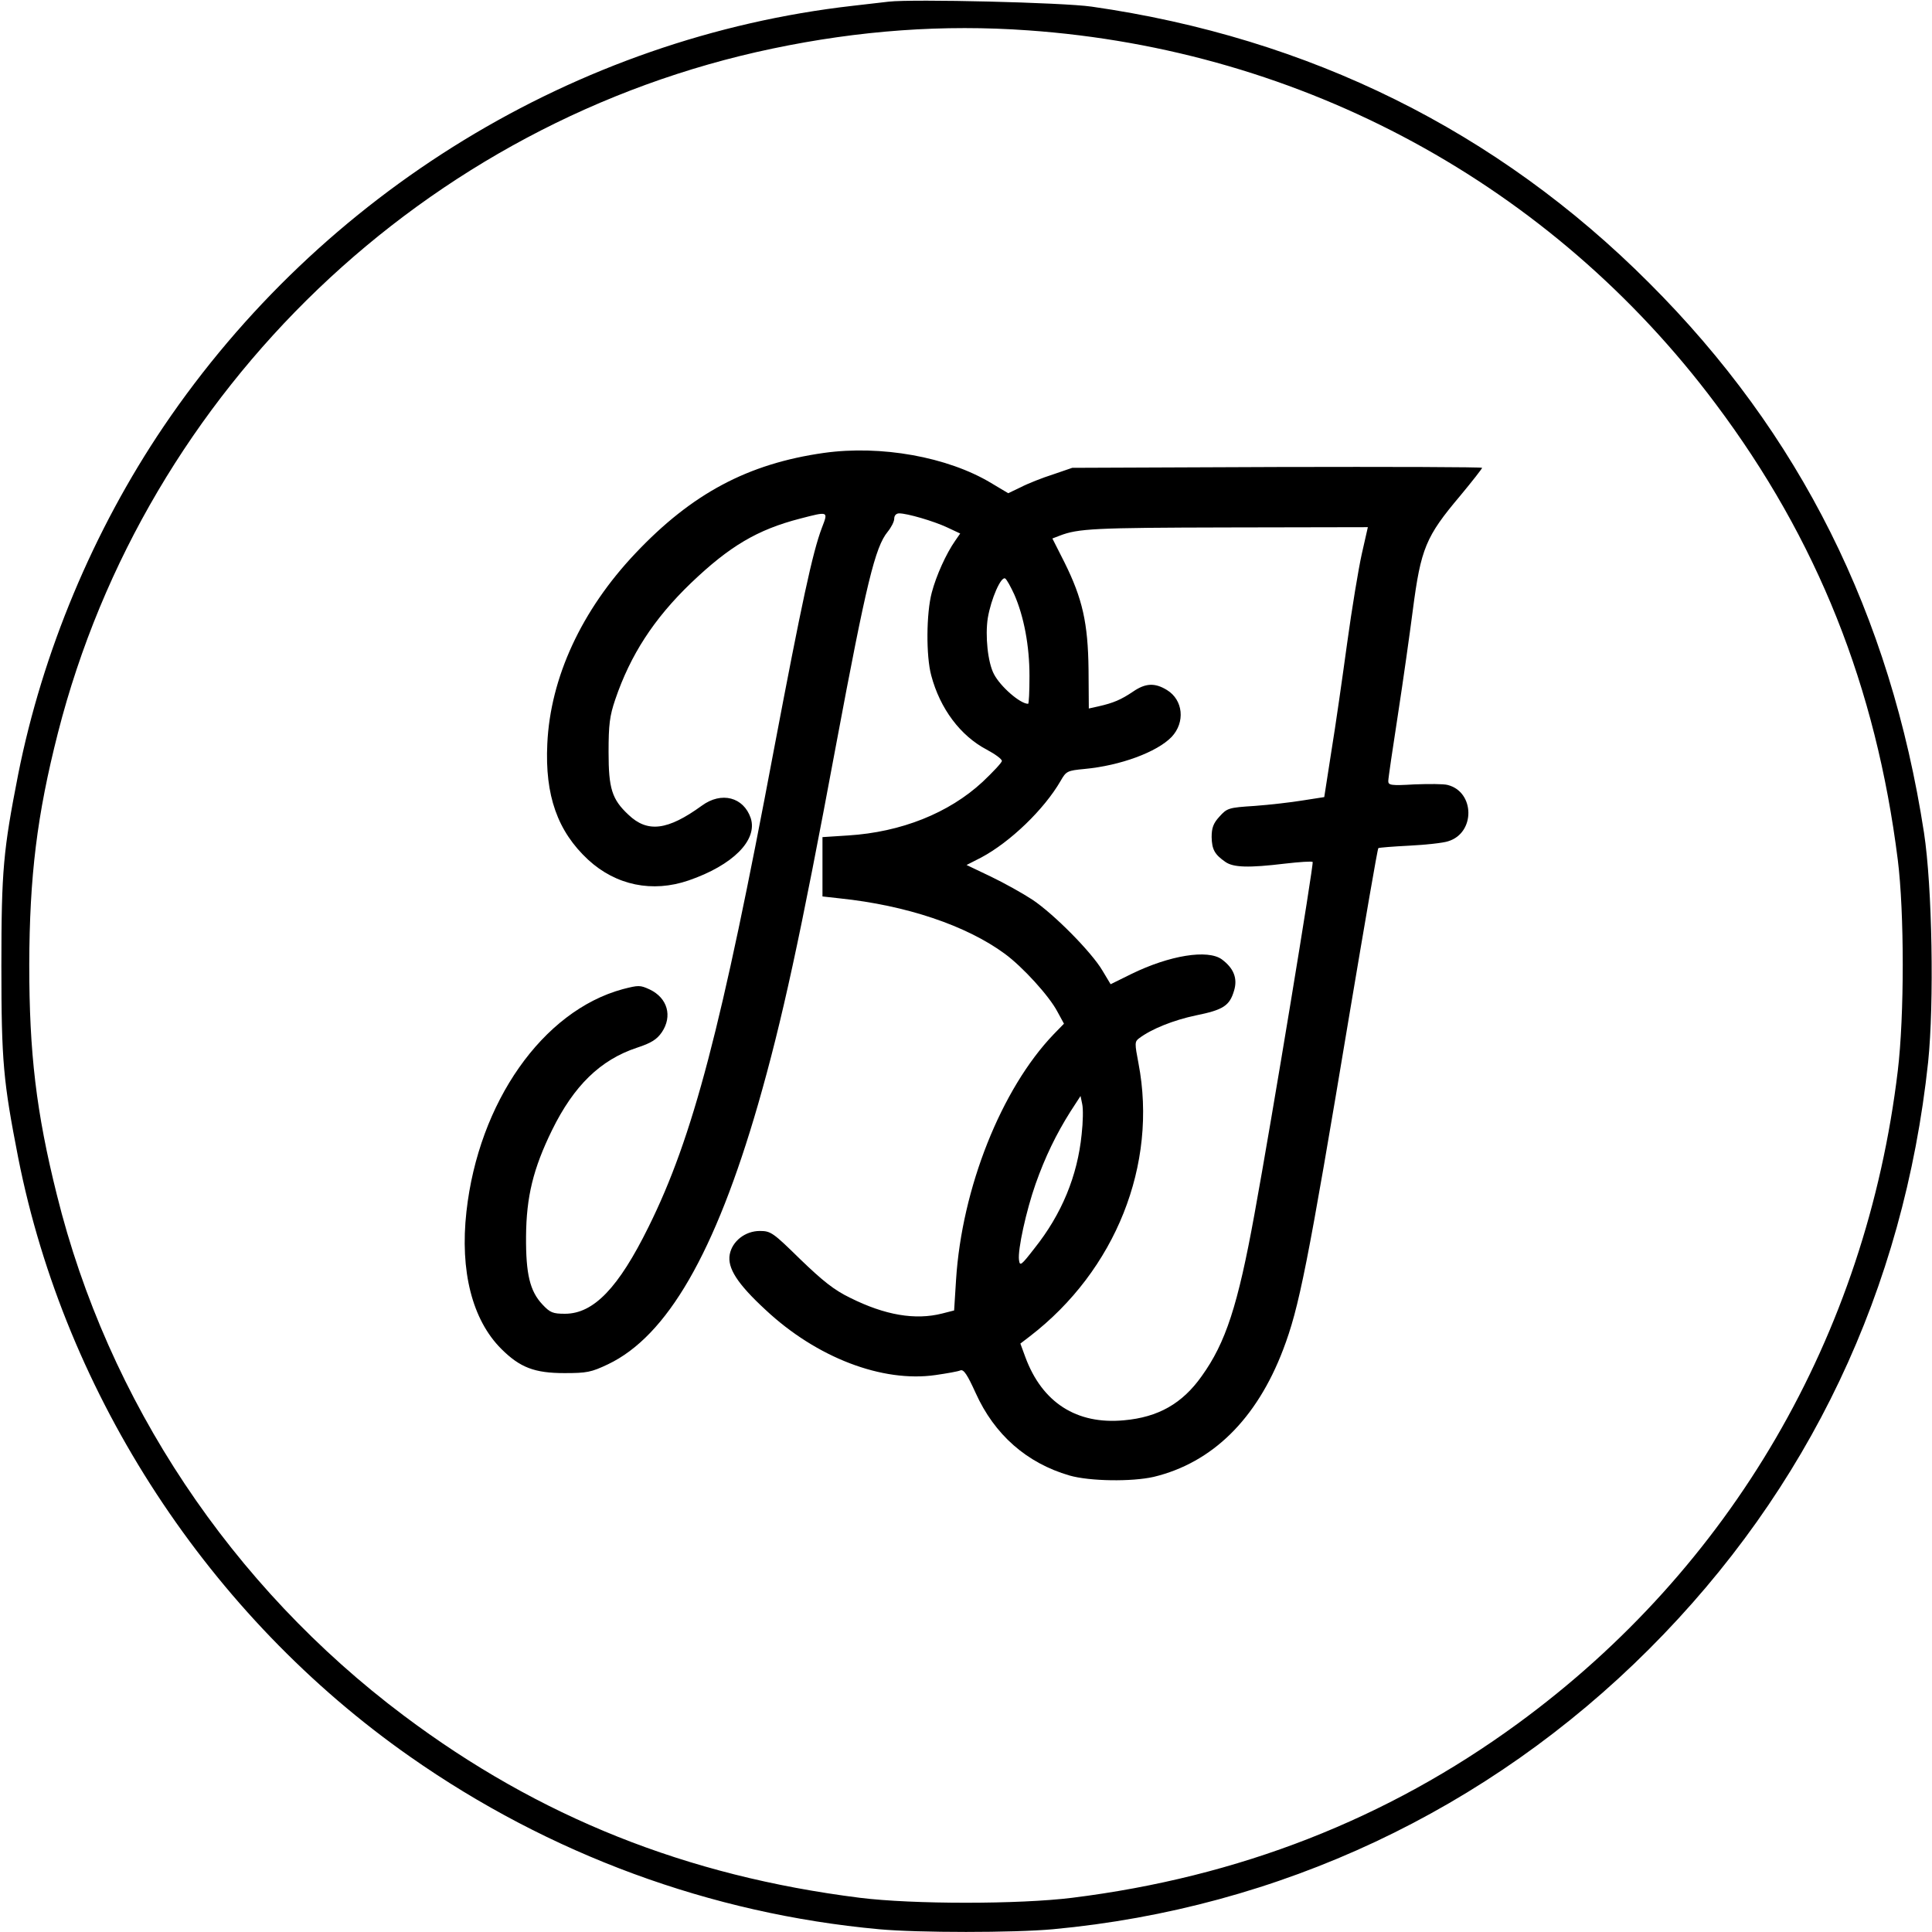 <?xml version="1.0" standalone="no"?>
<!DOCTYPE svg PUBLIC "-//W3C//DTD SVG 20010904//EN"
 "http://www.w3.org/TR/2001/REC-SVG-20010904/DTD/svg10.dtd">
<svg version="1.0" xmlns="http://www.w3.org/2000/svg"
 width="700pt" height="700pt" viewBox="0 0 700 700"
 preserveAspectRatio="xMidYMid meet">
<g transform="translate(0,700) scale(0.1,-0.1)"
fill="#000000" stroke="none">
<path d="M3220 6994 c-19 -2 -78 -9 -130 -15 -1003 -114 -1923 -676 -2497
-1524 -255 -377 -439 -818 -527 -1260 -54 -276 -61 -347 -61 -695 0 -347 7
-418 61 -695 171 -864 693 -1661 1420 -2170 505 -354 1089 -569 1699 -625 142
-13 488 -13 630 0 820 76 1576 431 2160 1015 579 579 923 1303 1011 2127 22
213 15 635 -15 831 -122 791 -449 1446 -996 1992 -550 551 -1231 888 -2020
1001 -104 15 -646 28 -735 18z m505 -104 c996 -70 1897 -559 2491 -1353 369
-492 581 -1025 660 -1652 24 -191 24 -566 0 -765 -115 -960 -604 -1800 -1377
-2365 -473 -346 -1011 -556 -1614 -631 -193 -24 -578 -24 -770 0 -628 79
-1162 292 -1652 660 -625 469 -1072 1140 -1257 1887 -75 300 -100 514 -100
834 1 321 28 542 104 840 318 1245 1332 2216 2589 2479 315 66 619 88 926 66z"/>
<path d="M2985 5359 c-275 -39 -478 -147 -683 -364 -195 -206 -308 -450 -319
-690 -9 -187 37 -317 148 -420 101 -93 233 -120 364 -75 160 55 251 146 225
226 -26 76 -106 97 -177 45 -124 -90 -197 -99 -266 -33 -60 56 -72 95 -72 227
0 100 4 131 24 190 55 162 140 293 274 422 140 134 241 194 396 234 104 27
102 27 79 -33 -34 -89 -74 -277 -173 -799 -191 -1016 -294 -1409 -455 -1734
-109 -221 -199 -315 -303 -315 -44 0 -54 4 -82 34 -45 48 -60 110 -59 246 1
144 26 246 94 385 79 161 175 255 308 299 52 17 72 30 90 56 39 58 21 124 -44
155 -35 16 -40 16 -98 1 -290 -79 -522 -410 -566 -806 -24 -215 21 -392 126
-497 68 -68 121 -88 229 -88 81 0 97 3 158 32 214 102 388 403 544 943 86 299
153 606 283 1305 109 583 141 713 186 768 13 16 24 37 24 48 0 11 7 19 18 19
29 0 125 -28 174 -51 l47 -22 -18 -26 c-33 -47 -69 -127 -85 -188 -20 -75 -21
-230 -2 -300 32 -121 106 -219 201 -269 30 -16 55 -34 55 -41 0 -6 -32 -40
-70 -76 -122 -113 -295 -182 -487 -194 l-93 -6 0 -107 0 -108 63 -7 c240 -25
458 -98 598 -201 64 -47 160 -152 190 -209 l24 -44 -37 -38 c-190 -198 -333
-558 -354 -890 l-7 -111 -43 -11 c-98 -25 -208 -6 -334 57 -58 28 -99 61 -180
139 -99 97 -107 103 -147 103 -53 0 -100 -37 -109 -85 -9 -49 27 -106 130
-201 185 -173 423 -264 616 -236 41 6 82 13 90 17 12 4 25 -16 55 -82 68 -151
185 -254 340 -299 73 -21 226 -23 305 -5 212 51 373 209 469 461 58 152 88
301 241 1219 55 327 101 596 104 598 2 2 53 6 112 9 60 3 124 10 141 16 99 30
97 179 -2 204 -15 4 -69 4 -121 2 -84 -5 -94 -3 -94 12 0 10 16 118 35 241 19
123 43 294 54 379 29 223 47 266 171 413 44 53 80 99 80 102 0 3 -334 4 -742
3 l-743 -3 -70 -24 c-38 -12 -91 -33 -116 -46 l-46 -22 -62 37 c-158 95 -400
138 -606 109z m1949 -366 c-12 -54 -36 -199 -53 -323 -17 -124 -42 -300 -57
-391 l-26 -167 -77 -12 c-42 -7 -121 -16 -175 -20 -95 -6 -100 -8 -128 -39
-22 -24 -28 -41 -28 -74 1 -45 11 -63 50 -90 29 -20 83 -22 216 -6 52 6 97 9
100 6 5 -4 -147 -927 -211 -1277 -60 -330 -104 -465 -191 -586 -70 -99 -157
-149 -282 -160 -171 -16 -296 64 -357 229 l-18 49 34 26 c311 239 464 623 394
989 -14 73 -14 79 2 91 45 34 125 66 206 83 99 20 122 35 138 89 14 45 -1 82
-44 114 -51 37 -189 15 -328 -53 l-75 -37 -30 50 c-39 66 -174 203 -253 256
-35 23 -103 61 -151 84 l-88 42 53 27 c105 56 228 174 288 278 20 35 24 37 87
43 129 12 262 61 315 116 50 53 42 134 -17 170 -44 27 -78 25 -123 -6 -43 -29
-71 -41 -124 -53 l-36 -8 -1 141 c-2 169 -22 257 -87 388 l-44 87 26 10 c67
26 125 29 606 30 l511 1 -22 -97z m-1259 -147 c35 -80 55 -186 55 -295 0 -56
-2 -101 -5 -101 -29 0 -101 63 -124 108 -22 42 -32 138 -22 203 12 70 48 152
63 143 6 -4 20 -30 33 -58z m244 -1956 c-15 -150 -72 -289 -171 -413 -48 -62
-53 -66 -56 -42 -5 37 26 178 60 275 35 99 75 181 126 262 l37 57 6 -29 c4
-17 3 -66 -2 -110z"/>
</g>
</svg>
